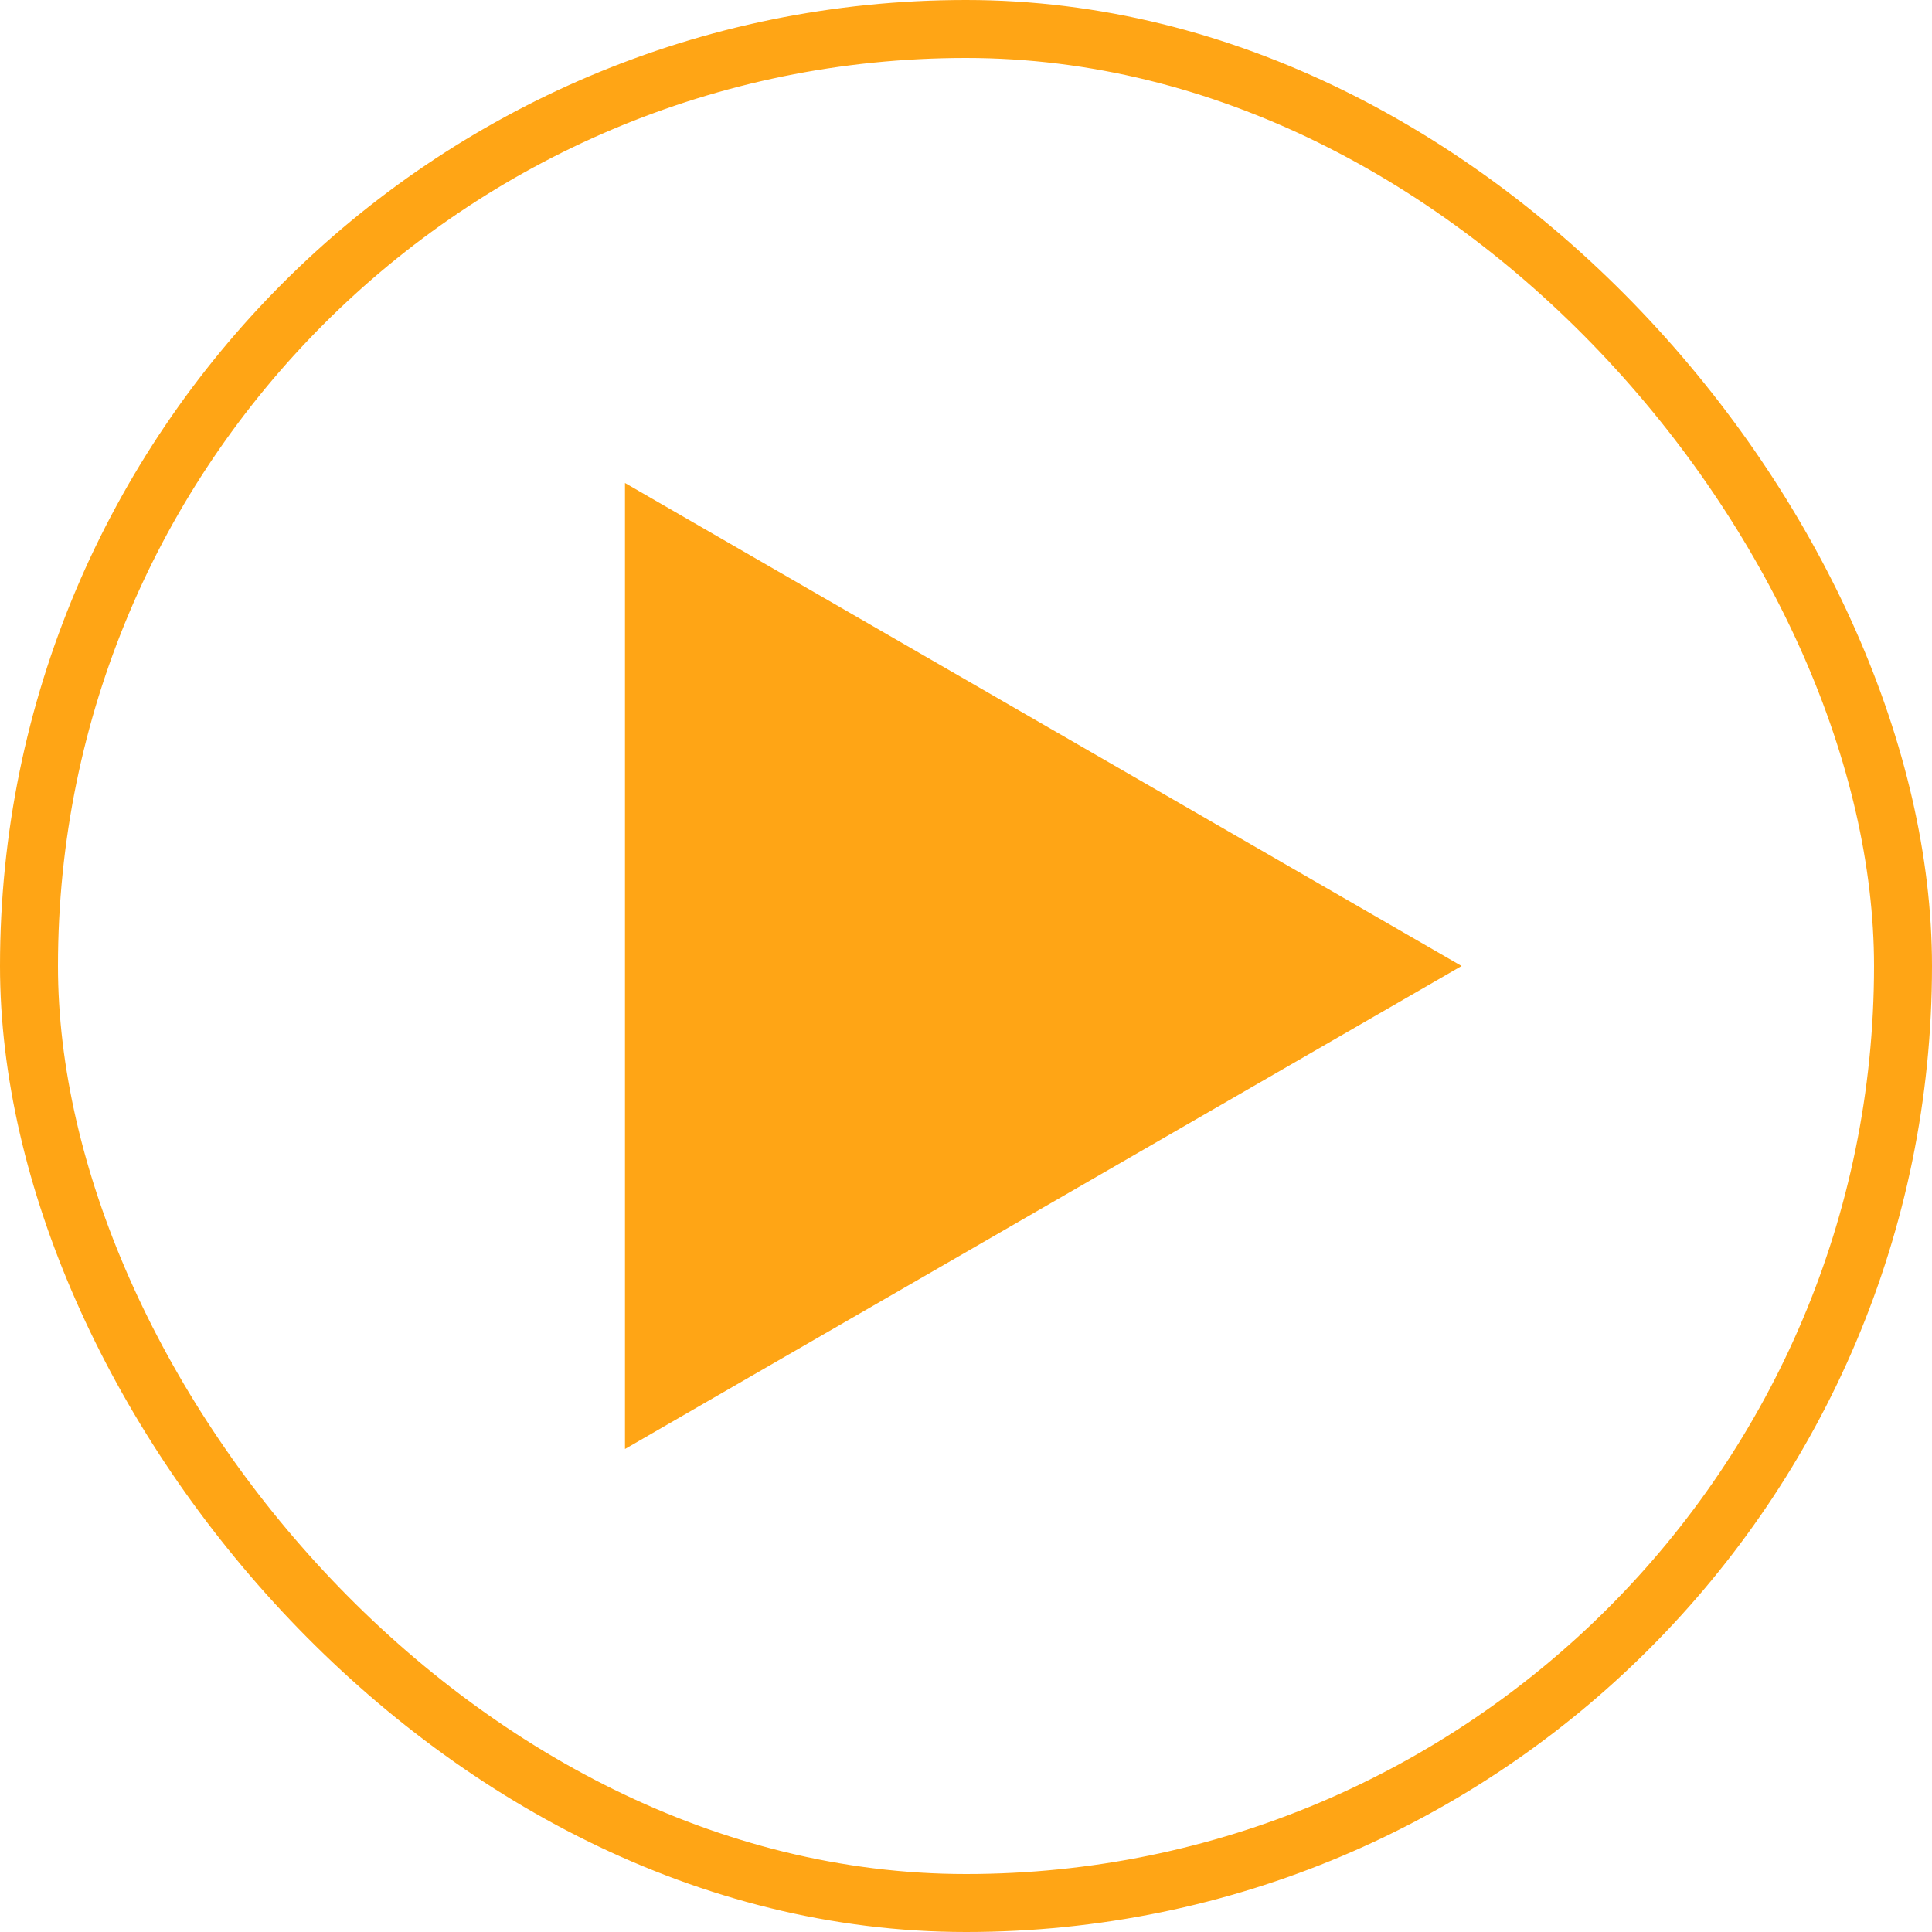 <svg xmlns="http://www.w3.org/2000/svg" width="100" height="100" viewBox="0 0 100 100" fill="none"><rect x="1.5" y="1.5" width="97" height="97" rx="48.5" stroke="#FFA515" stroke-width="3"></rect><path d="M75.651 50L32.349 75L32.349 25L75.651 50Z" fill="#FFA515"></path></svg>